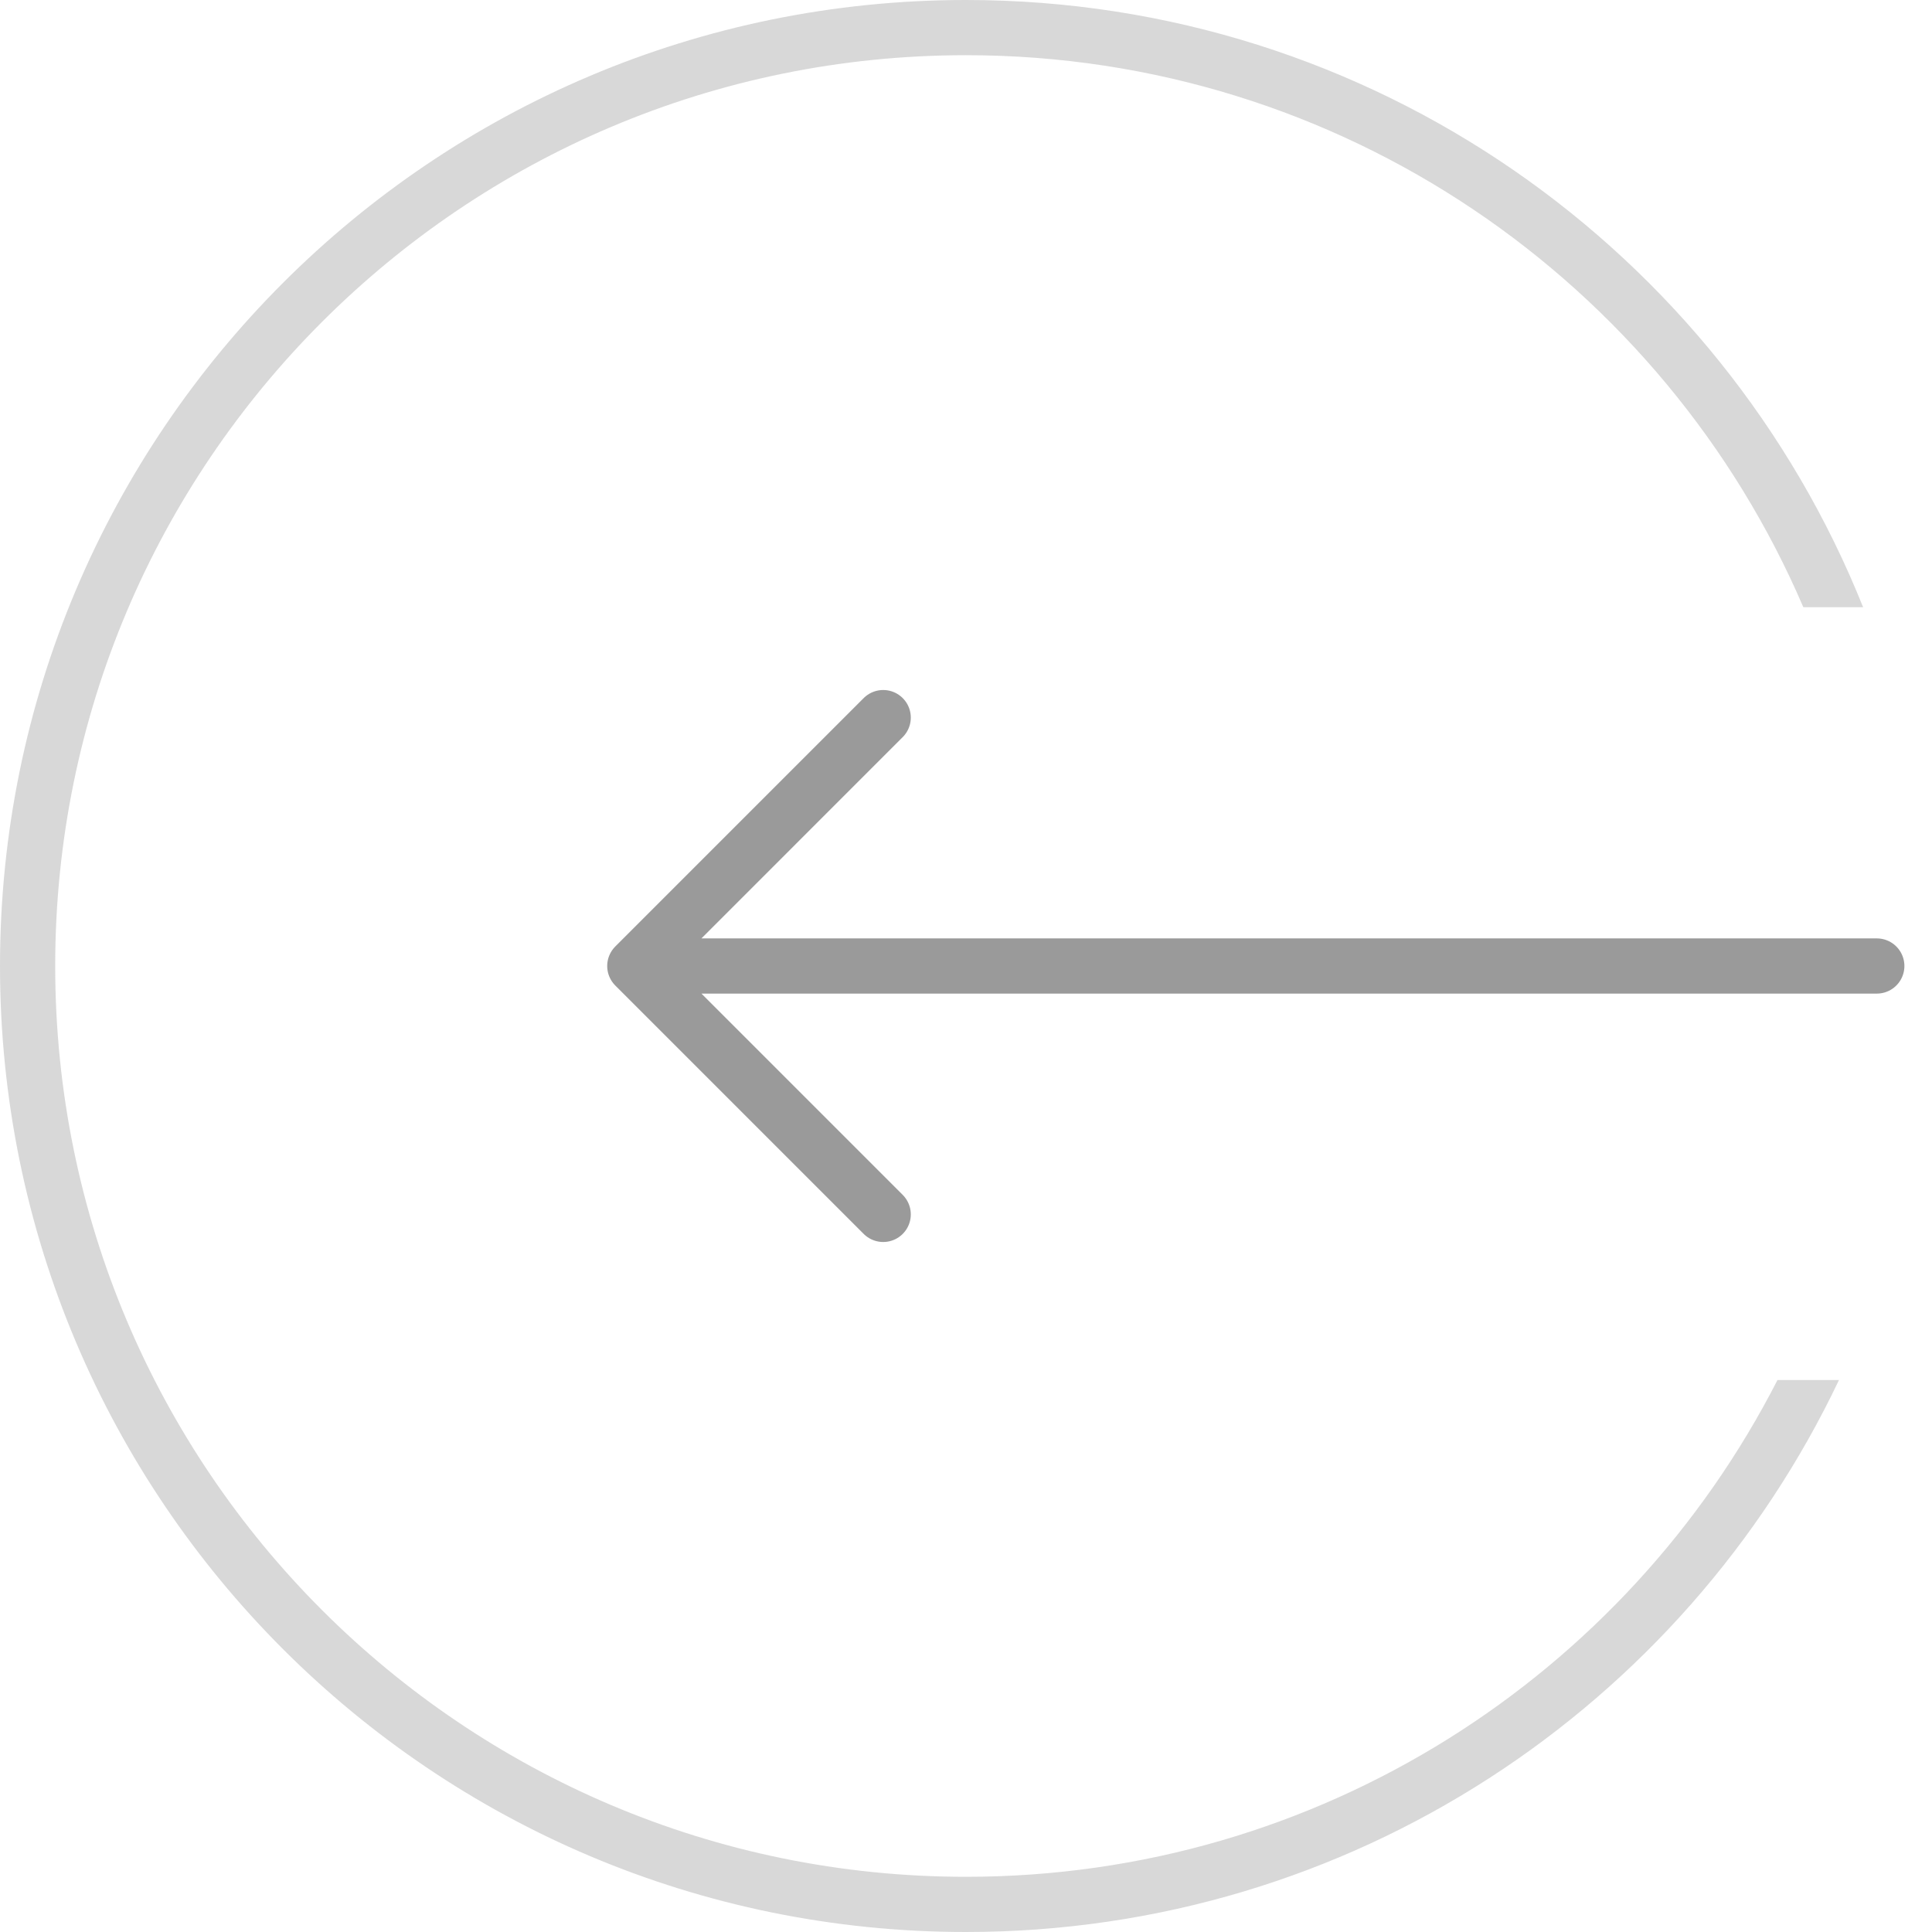 <svg width="35" height="35" viewBox="0 0 35 35" fill="none" xmlns="http://www.w3.org/2000/svg">
<path opacity="0.39" d="M17.5 0C7.835 0 0 7.835 0 17.5C0 27.165 7.835 35 17.5 35C24.481 35 30.507 30.912 33.315 25H32.201C29.47 30.343 23.912 34 17.5 34C8.387 34 1 26.613 1 17.5C1 8.387 8.387 1 17.5 1C24.305 1 30.146 5.119 32.669 11H33.752C31.171 4.554 24.868 0 17.5 0Z" fill="#9A9A9A"/>
<path d="M34 17.5H11.5M11.5 17.5L16 13M11.5 17.5L16 22" stroke="#9A9A9A" stroke-linecap="round" stroke-linejoin="round"/>
</svg>
